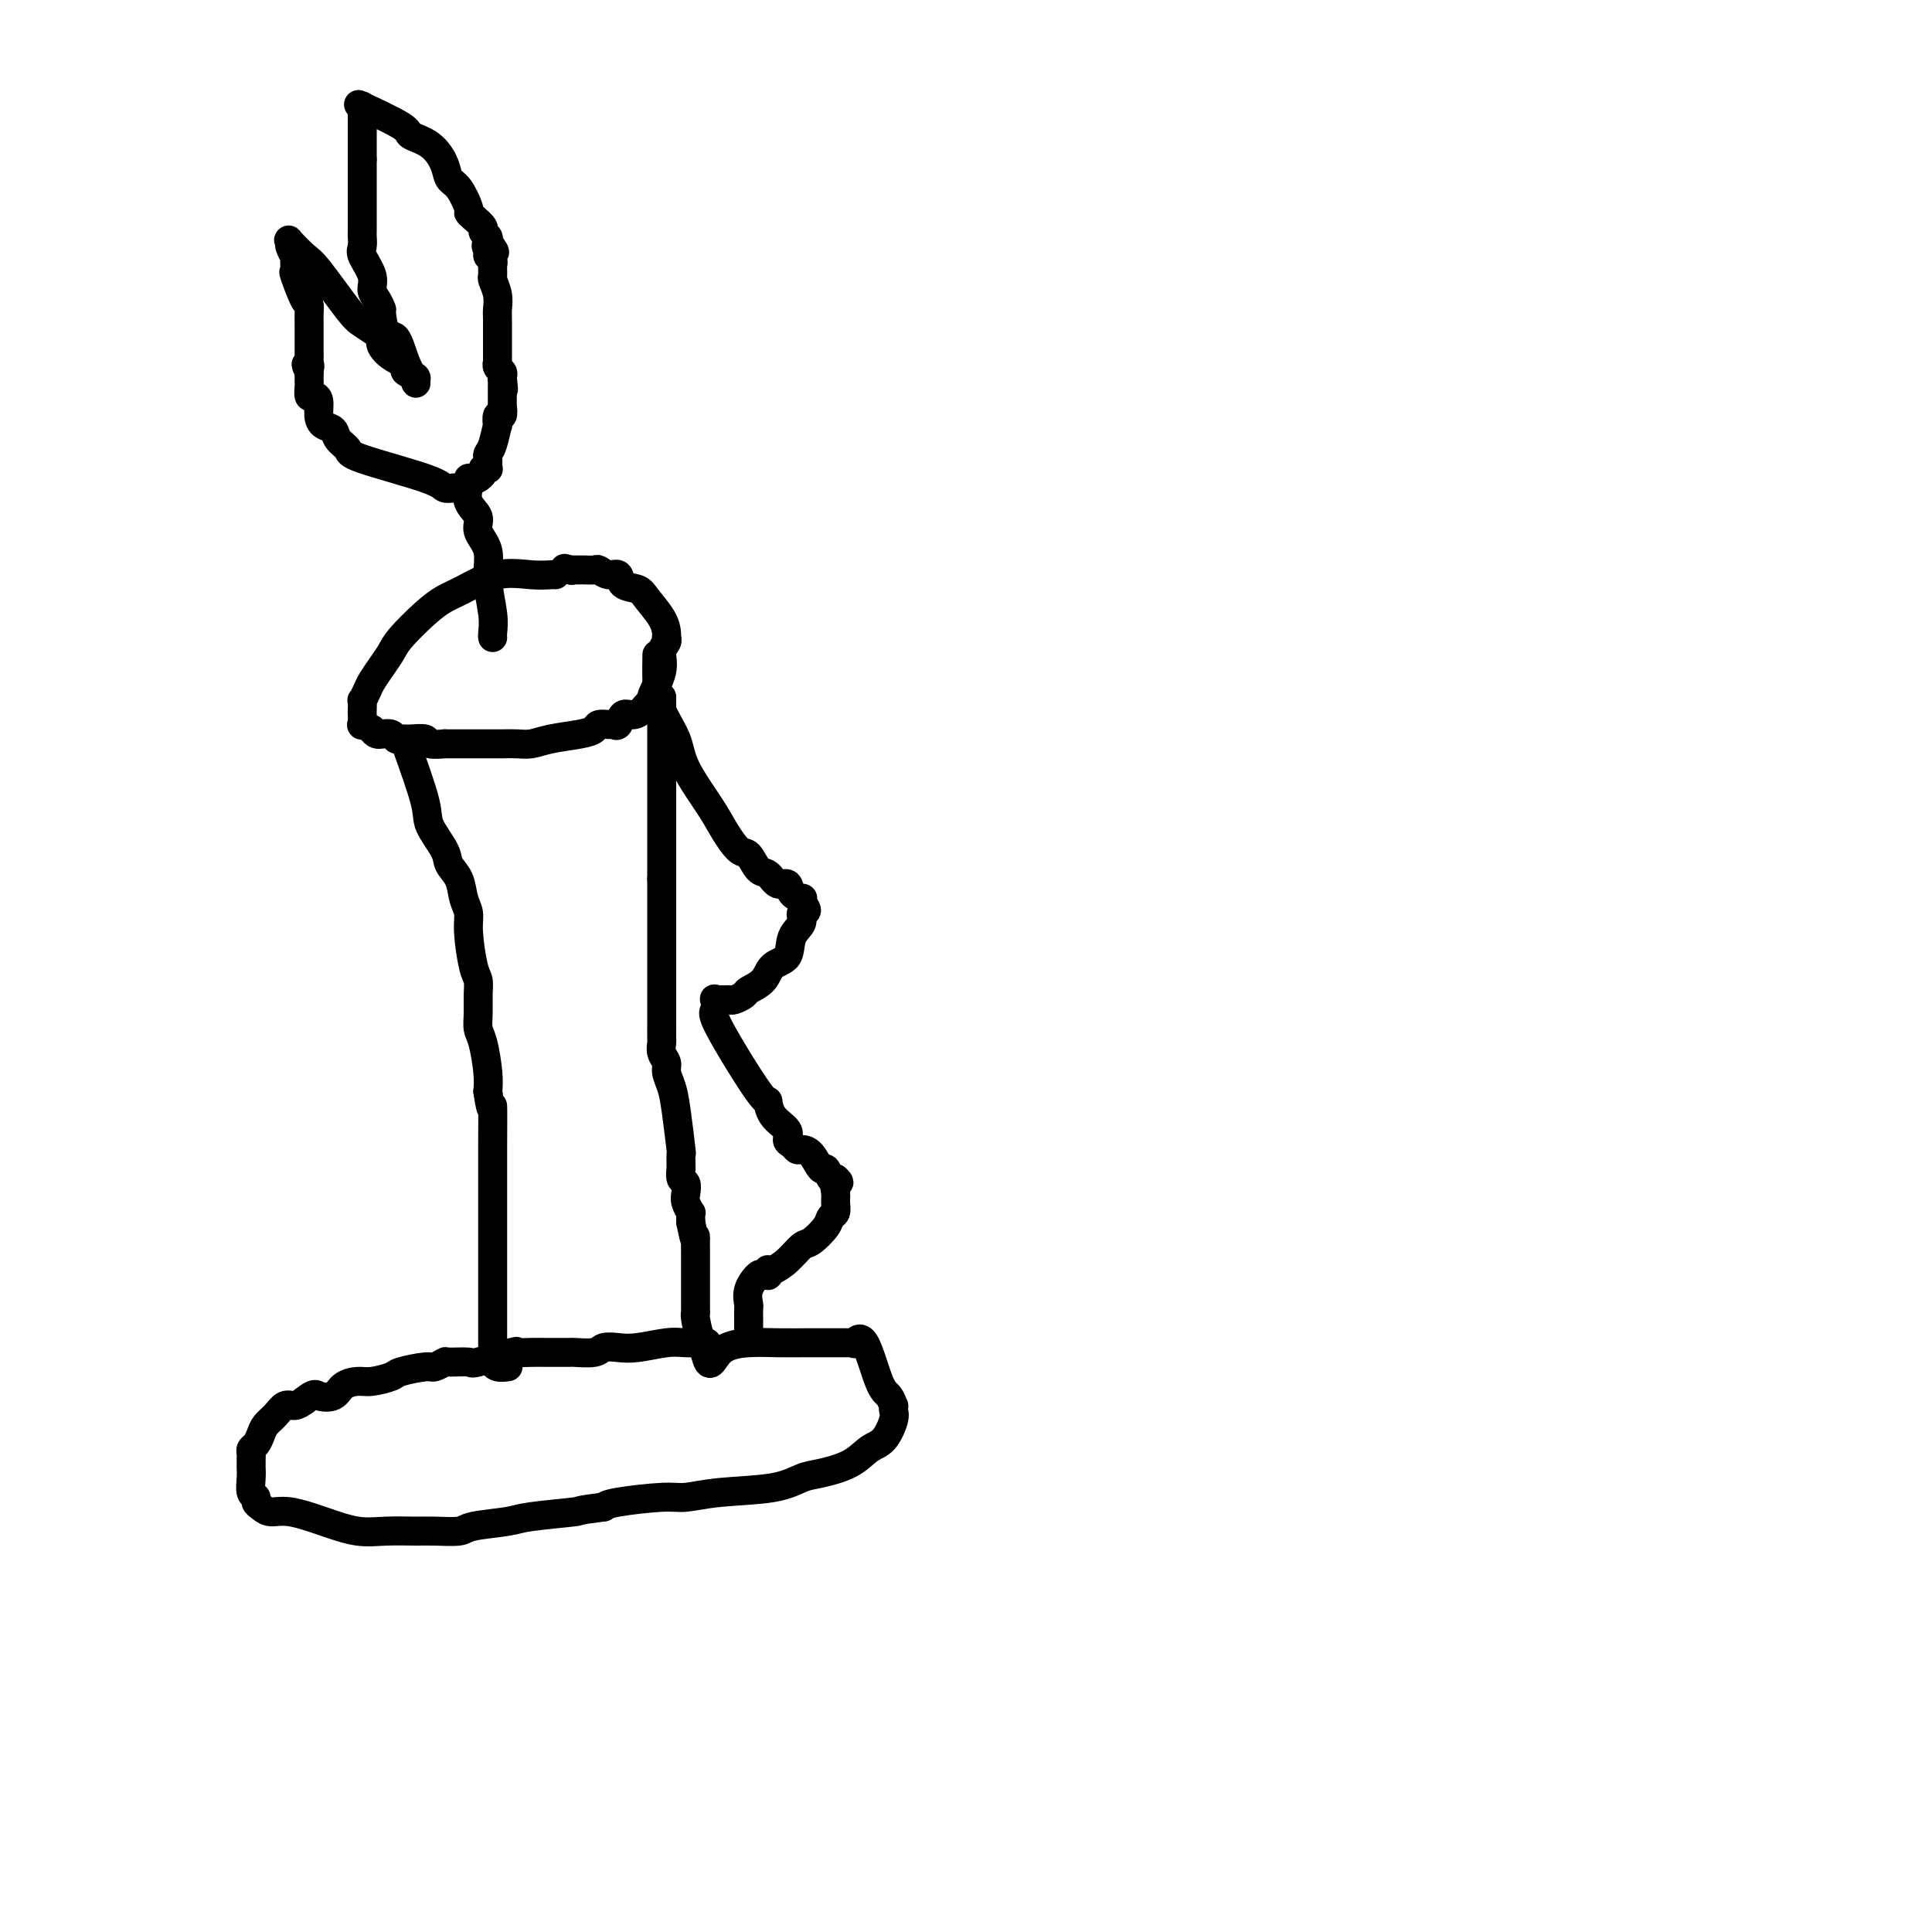 <svg viewBox='0 0 400 400' version='1.1' xmlns='http://www.w3.org/2000/svg' xmlns:xlink='http://www.w3.org/1999/xlink'><g fill='none' stroke='#000000' stroke-width='6' stroke-linecap='round' stroke-linejoin='round'><path d='M115,119c-0.132,-0.021 -0.264,-0.042 -1,0c-0.736,0.042 -2.074,0.148 -4,0c-1.926,-0.148 -4.438,-0.549 -7,0c-2.562,0.549 -5.172,2.047 -7,3c-1.828,0.953 -2.874,1.360 -4,2c-1.126,0.640 -2.333,1.512 -4,3c-1.667,1.488 -3.794,3.591 -5,5c-1.206,1.409 -1.490,2.123 -2,3c-0.510,0.877 -1.247,1.918 -2,3c-0.753,1.082 -1.522,2.206 -2,3c-0.478,0.794 -0.664,1.258 -1,2c-0.336,0.742 -0.822,1.762 -1,2c-0.178,0.238 -0.049,-0.305 0,0c0.049,0.305 0.019,1.457 0,2c-0.019,0.543 -0.026,0.475 0,1c0.026,0.525 0.084,1.641 0,2c-0.084,0.359 -0.310,-0.040 0,0c0.310,0.040 1.155,0.520 2,1'/><path d='M77,151c0.654,1.171 1.290,1.099 2,1c0.710,-0.099 1.494,-0.224 2,0c0.506,0.224 0.735,0.796 1,1c0.265,0.204 0.566,0.041 1,0c0.434,-0.041 1.000,0.042 2,0c1.000,-0.042 2.435,-0.207 3,0c0.565,0.207 0.258,0.788 1,1c0.742,0.212 2.531,0.057 3,0c0.469,-0.057 -0.381,-0.015 0,0c0.381,0.015 1.992,0.004 3,0c1.008,-0.004 1.414,-0.001 2,0c0.586,0.001 1.353,0.001 2,0c0.647,-0.001 1.174,-0.003 2,0c0.826,0.003 1.950,0.012 3,0c1.050,-0.012 2.026,-0.044 3,0c0.974,0.044 1.948,0.166 3,0c1.052,-0.166 2.184,-0.619 4,-1c1.816,-0.381 4.318,-0.691 6,-1c1.682,-0.309 2.545,-0.617 3,-1c0.455,-0.383 0.502,-0.843 1,-1c0.498,-0.157 1.445,-0.013 2,0c0.555,0.013 0.716,-0.104 1,0c0.284,0.104 0.692,0.430 1,0c0.308,-0.430 0.517,-1.617 1,-2c0.483,-0.383 1.240,0.038 2,0c0.760,-0.038 1.523,-0.536 2,-1c0.477,-0.464 0.667,-0.894 1,-1c0.333,-0.106 0.809,0.113 1,0c0.191,-0.113 0.095,-0.556 0,-1'/><path d='M135,145c3.858,-1.391 1.005,-0.368 0,0c-1.005,0.368 -0.160,0.082 0,0c0.160,-0.082 -0.363,0.041 0,-1c0.363,-1.041 1.614,-3.245 2,-5c0.386,-1.755 -0.092,-3.060 0,-4c0.092,-0.940 0.756,-1.513 1,-2c0.244,-0.487 0.069,-0.886 0,-1c-0.069,-0.114 -0.034,0.057 0,0c0.034,-0.057 0.065,-0.343 0,-1c-0.065,-0.657 -0.226,-1.687 -1,-3c-0.774,-1.313 -2.160,-2.911 -3,-4c-0.840,-1.089 -1.132,-1.669 -2,-2c-0.868,-0.331 -2.311,-0.414 -3,-1c-0.689,-0.586 -0.622,-1.674 -1,-2c-0.378,-0.326 -1.200,0.109 -2,0c-0.800,-0.109 -1.577,-0.761 -2,-1c-0.423,-0.239 -0.491,-0.064 -1,0c-0.509,0.064 -1.460,0.017 -2,0c-0.540,-0.017 -0.671,-0.005 -1,0c-0.329,0.005 -0.858,0.001 -1,0c-0.142,-0.001 0.102,-0.000 0,0c-0.102,0.000 -0.551,0.000 -1,0'/><path d='M118,118c-2.178,-0.622 -0.622,-0.178 0,0c0.622,0.178 0.311,0.089 0,0'/><path d='M84,154c1.664,4.637 3.328,9.275 4,12c0.672,2.725 0.351,3.538 1,5c0.649,1.462 2.269,3.574 3,5c0.731,1.426 0.573,2.166 1,3c0.427,0.834 1.438,1.760 2,3c0.562,1.240 0.676,2.793 1,4c0.324,1.207 0.857,2.069 1,3c0.143,0.931 -0.105,1.933 0,4c0.105,2.067 0.563,5.201 1,7c0.437,1.799 0.852,2.264 1,3c0.148,0.736 0.029,1.743 0,3c-0.029,1.257 0.031,2.762 0,4c-0.031,1.238 -0.153,2.208 0,3c0.153,0.792 0.580,1.406 1,3c0.420,1.594 0.834,4.170 1,6c0.166,1.830 0.083,2.915 0,4'/><path d='M101,226c0.845,5.968 0.959,2.389 1,3c0.041,0.611 0.011,5.412 0,8c-0.011,2.588 -0.003,2.962 0,4c0.003,1.038 0.001,2.739 0,4c-0.001,1.261 -0.000,2.080 0,3c0.000,0.920 0.000,1.940 0,3c-0.000,1.060 -0.000,2.159 0,3c0.000,0.841 0.000,1.422 0,2c-0.000,0.578 -0.000,1.152 0,2c0.000,0.848 0.000,1.971 0,3c-0.000,1.029 -0.000,1.963 0,3c0.000,1.037 0.000,2.177 0,3c-0.000,0.823 -0.000,1.329 0,2c0.000,0.671 0.000,1.507 0,2c-0.000,0.493 -0.001,0.643 0,1c0.001,0.357 0.002,0.923 0,2c-0.002,1.077 -0.007,2.667 0,4c0.007,1.333 0.027,2.410 0,3c-0.027,0.590 -0.100,0.694 0,1c0.100,0.306 0.373,0.813 1,1c0.627,0.187 1.608,0.053 2,0c0.392,-0.053 0.196,-0.027 0,0'/><path d='M137,145c0.000,-0.542 0.000,-1.083 0,0c0.000,1.083 0.000,3.791 0,5c0.000,1.209 0.000,0.919 0,2c0.000,1.081 0.000,3.534 0,5c0.000,1.466 0.000,1.945 0,3c0.000,1.055 0.000,2.687 0,4c0.000,1.313 0.000,2.308 0,3c0.000,0.692 0.000,1.080 0,2c0.000,0.920 0.000,2.371 0,3c0.000,0.629 0.000,0.437 0,1c0.000,0.563 0.000,1.882 0,3c0.000,1.118 0.000,2.034 0,3c0.000,0.966 0.000,1.983 0,3'/><path d='M137,182c0.000,7.168 0.000,6.590 0,7c-0.000,0.410 -0.000,1.810 0,3c0.000,1.190 0.000,2.169 0,3c-0.000,0.831 -0.000,1.512 0,3c0.000,1.488 0.000,3.783 0,5c-0.000,1.217 -0.000,1.356 0,2c0.000,0.644 0.000,1.793 0,3c-0.000,1.207 -0.001,2.473 0,3c0.001,0.527 0.004,0.315 0,1c-0.004,0.685 -0.016,2.266 0,3c0.016,0.734 0.060,0.622 0,1c-0.060,0.378 -0.224,1.247 0,2c0.224,0.753 0.834,1.390 1,2c0.166,0.610 -0.113,1.191 0,2c0.113,0.809 0.619,1.845 1,3c0.381,1.155 0.638,2.429 1,5c0.362,2.571 0.829,6.438 1,8c0.171,1.562 0.045,0.818 0,1c-0.045,0.182 -0.008,1.291 0,2c0.008,0.709 -0.012,1.019 0,1c0.012,-0.019 0.055,-0.368 0,0c-0.055,0.368 -0.207,1.451 0,2c0.207,0.549 0.773,0.563 1,1c0.227,0.437 0.113,1.297 0,2c-0.113,0.703 -0.226,1.249 0,2c0.226,0.751 0.793,1.706 1,2c0.207,0.294 0.056,-0.075 0,0c-0.056,0.075 -0.016,0.593 0,1c0.016,0.407 0.008,0.704 0,1'/><path d='M143,253c1.155,5.931 1.041,3.259 1,3c-0.041,-0.259 -0.011,1.896 0,3c0.011,1.104 0.003,1.157 0,2c-0.003,0.843 -0.001,2.477 0,3c0.001,0.523 0.000,-0.065 0,0c-0.000,0.065 -0.000,0.784 0,1c0.000,0.216 0.000,-0.072 0,0c-0.000,0.072 -0.001,0.502 0,1c0.001,0.498 0.003,1.062 0,2c-0.003,0.938 -0.011,2.249 0,3c0.011,0.751 0.041,0.941 0,1c-0.041,0.059 -0.155,-0.012 0,1c0.155,1.012 0.577,3.108 1,4c0.423,0.892 0.845,0.579 1,1c0.155,0.421 0.042,1.575 0,2c-0.042,0.425 -0.012,0.121 0,0c0.012,-0.121 0.006,-0.061 0,0'/><path d='M146,280c0.852,4.298 1.483,1.544 3,0c1.517,-1.544 3.920,-1.878 6,-2c2.080,-0.122 3.838,-0.033 6,0c2.162,0.033 4.730,0.009 6,0c1.270,-0.009 1.243,-0.002 2,0c0.757,0.002 2.298,0.000 3,0c0.702,-0.000 0.565,0.002 1,0c0.435,-0.002 1.442,-0.008 2,0c0.558,0.008 0.667,0.030 1,0c0.333,-0.030 0.891,-0.111 1,0c0.109,0.111 -0.230,0.416 0,0c0.230,-0.416 1.028,-1.552 2,0c0.972,1.552 2.116,5.792 3,8c0.884,2.208 1.506,2.385 2,3c0.494,0.615 0.859,1.667 1,2c0.141,0.333 0.057,-0.053 0,0c-0.057,0.053 -0.088,0.545 0,1c0.088,0.455 0.295,0.871 0,2c-0.295,1.129 -1.092,2.970 -2,4c-0.908,1.030 -1.927,1.250 -3,2c-1.073,0.750 -2.200,2.032 -4,3c-1.800,0.968 -4.274,1.622 -6,2c-1.726,0.378 -2.704,0.479 -4,1c-1.296,0.521 -2.911,1.463 -6,2c-3.089,0.537 -7.654,0.669 -11,1c-3.346,0.331 -5.474,0.862 -7,1c-1.526,0.138 -2.449,-0.117 -5,0c-2.551,0.117 -6.729,0.605 -9,1c-2.271,0.395 -2.636,0.698 -3,1'/><path d='M125,312c-6.280,0.798 -4.481,0.792 -6,1c-1.519,0.208 -6.357,0.630 -9,1c-2.643,0.370 -3.093,0.688 -5,1c-1.907,0.312 -5.271,0.619 -7,1c-1.729,0.381 -1.822,0.836 -3,1c-1.178,0.164 -3.443,0.039 -5,0c-1.557,-0.039 -2.408,0.010 -4,0c-1.592,-0.010 -3.925,-0.079 -6,0c-2.075,0.079 -3.893,0.305 -6,0c-2.107,-0.305 -4.502,-1.142 -7,-2c-2.498,-0.858 -5.099,-1.736 -7,-2c-1.901,-0.264 -3.102,0.086 -4,0c-0.898,-0.086 -1.495,-0.607 -2,-1c-0.505,-0.393 -0.920,-0.658 -1,-1c-0.080,-0.342 0.175,-0.760 0,-1c-0.175,-0.240 -0.779,-0.303 -1,-1c-0.221,-0.697 -0.059,-2.028 0,-3c0.059,-0.972 0.016,-1.584 0,-2c-0.016,-0.416 -0.005,-0.637 0,-1c0.005,-0.363 0.004,-0.870 0,-1c-0.004,-0.130 -0.012,0.117 0,0c0.012,-0.117 0.044,-0.598 0,-1c-0.044,-0.402 -0.163,-0.726 0,-1c0.163,-0.274 0.610,-0.498 1,-1c0.390,-0.502 0.723,-1.283 1,-2c0.277,-0.717 0.497,-1.372 1,-2c0.503,-0.628 1.290,-1.230 2,-2c0.710,-0.770 1.345,-1.707 2,-2c0.655,-0.293 1.330,0.059 2,0c0.670,-0.059 1.335,-0.530 2,-1'/><path d='M63,290c2.221,-1.801 2.273,-1.305 3,-1c0.727,0.305 2.128,0.418 3,0c0.872,-0.418 1.213,-1.369 2,-2c0.787,-0.631 2.018,-0.944 3,-1c0.982,-0.056 1.715,0.144 3,0c1.285,-0.144 3.122,-0.631 4,-1c0.878,-0.369 0.795,-0.621 2,-1c1.205,-0.379 3.697,-0.887 5,-1c1.303,-0.113 1.418,0.168 2,0c0.582,-0.168 1.632,-0.785 2,-1c0.368,-0.215 0.054,-0.030 1,0c0.946,0.030 3.152,-0.097 4,0c0.848,0.097 0.339,0.418 2,0c1.661,-0.418 5.491,-1.576 7,-2c1.509,-0.424 0.697,-0.114 1,0c0.303,0.114 1.721,0.031 3,0c1.279,-0.031 2.420,-0.008 3,0c0.580,0.008 0.600,0.003 1,0c0.400,-0.003 1.180,-0.005 2,0c0.820,0.005 1.678,0.015 2,0c0.322,-0.015 0.106,-0.056 1,0c0.894,0.056 2.896,0.207 4,0c1.104,-0.207 1.308,-0.774 2,-1c0.692,-0.226 1.871,-0.113 3,0c1.129,0.113 2.208,0.226 4,0c1.792,-0.226 4.298,-0.793 6,-1c1.702,-0.207 2.601,-0.056 4,0c1.399,0.056 3.300,0.015 4,0c0.700,-0.015 0.200,-0.004 0,0c-0.200,0.004 -0.100,0.002 0,0'/><path d='M136,136c0.008,-0.424 0.016,-0.848 0,0c-0.016,0.848 -0.054,2.968 0,5c0.054,2.032 0.202,3.978 1,6c0.798,2.022 2.248,4.122 3,6c0.752,1.878 0.806,3.534 2,6c1.194,2.466 3.527,5.744 5,8c1.473,2.256 2.085,3.492 3,5c0.915,1.508 2.132,3.288 3,4c0.868,0.712 1.389,0.357 2,1c0.611,0.643 1.314,2.284 2,3c0.686,0.716 1.354,0.507 2,1c0.646,0.493 1.269,1.686 2,2c0.731,0.314 1.569,-0.253 2,0c0.431,0.253 0.456,1.326 1,2c0.544,0.674 1.608,0.951 2,1c0.392,0.049 0.112,-0.129 0,0c-0.112,0.129 -0.056,0.564 0,1'/><path d='M166,187c1.980,2.066 0.429,1.732 0,2c-0.429,0.268 0.262,1.139 0,2c-0.262,0.861 -1.479,1.712 -2,3c-0.521,1.288 -0.348,3.013 -1,4c-0.652,0.987 -2.129,1.235 -3,2c-0.871,0.765 -1.136,2.047 -2,3c-0.864,0.953 -2.325,1.576 -3,2c-0.675,0.424 -0.562,0.649 -1,1c-0.438,0.351 -1.428,0.826 -2,1c-0.572,0.174 -0.728,0.045 -1,0c-0.272,-0.045 -0.660,-0.005 -1,0c-0.340,0.005 -0.631,-0.024 -1,0c-0.369,0.024 -0.817,0.103 -1,0c-0.183,-0.103 -0.102,-0.388 0,0c0.102,0.388 0.224,1.447 0,2c-0.224,0.553 -0.795,0.599 1,4c1.795,3.401 5.955,10.158 8,13c2.045,2.842 1.977,1.769 2,2c0.023,0.231 0.139,1.764 1,3c0.861,1.236 2.468,2.173 3,3c0.532,0.827 -0.009,1.543 0,2c0.009,0.457 0.570,0.656 1,1c0.430,0.344 0.731,0.832 1,1c0.269,0.168 0.506,0.014 1,0c0.494,-0.014 1.246,0.112 2,1c0.754,0.888 1.511,2.537 2,3c0.489,0.463 0.708,-0.260 1,0c0.292,0.260 0.655,1.503 1,2c0.345,0.497 0.673,0.249 1,0'/><path d='M173,244c1.391,1.213 0.369,0.744 0,1c-0.369,0.256 -0.086,1.236 0,2c0.086,0.764 -0.025,1.312 0,2c0.025,0.688 0.187,1.516 0,2c-0.187,0.484 -0.724,0.622 -1,1c-0.276,0.378 -0.291,0.995 -1,2c-0.709,1.005 -2.113,2.399 -3,3c-0.887,0.601 -1.257,0.409 -2,1c-0.743,0.591 -1.860,1.966 -3,3c-1.140,1.034 -2.305,1.727 -3,2c-0.695,0.273 -0.922,0.126 -1,0c-0.078,-0.126 -0.009,-0.232 0,0c0.009,0.232 -0.044,0.803 0,1c0.044,0.197 0.183,0.021 0,0c-0.183,-0.021 -0.690,0.112 -1,0c-0.310,-0.112 -0.423,-0.470 -1,0c-0.577,0.470 -1.619,1.768 -2,3c-0.381,1.232 -0.102,2.397 0,3c0.102,0.603 0.027,0.645 0,1c-0.027,0.355 -0.007,1.023 0,2c0.007,0.977 0.002,2.263 0,3c-0.002,0.737 -0.001,0.925 0,1c0.001,0.075 0.000,0.038 0,0'/><path d='M102,132c-0.035,-0.141 -0.070,-0.281 0,-1c0.070,-0.719 0.245,-2.016 0,-4c-0.245,-1.984 -0.910,-4.655 -1,-7c-0.090,-2.345 0.396,-4.363 0,-6c-0.396,-1.637 -1.675,-2.893 -2,-4c-0.325,-1.107 0.305,-2.065 0,-3c-0.305,-0.935 -1.546,-1.848 -2,-3c-0.454,-1.152 -0.122,-2.544 0,-3c0.122,-0.456 0.033,0.022 0,0c-0.033,-0.022 -0.009,-0.544 0,-1c0.009,-0.456 0.003,-0.844 0,-1c-0.003,-0.156 -0.001,-0.078 0,0'/><path d='M94,101c-0.766,0.118 -1.533,0.236 -2,0c-0.467,-0.236 -0.635,-0.827 -4,-2c-3.365,-1.173 -9.927,-2.930 -13,-4c-3.073,-1.070 -2.656,-1.454 -3,-2c-0.344,-0.546 -1.451,-1.253 -2,-2c-0.549,-0.747 -0.542,-1.535 -1,-2c-0.458,-0.465 -1.380,-0.606 -2,-1c-0.620,-0.394 -0.937,-1.040 -1,-2c-0.063,-0.960 0.127,-2.233 0,-3c-0.127,-0.767 -0.570,-1.027 -1,-1c-0.430,0.027 -0.847,0.342 -1,0c-0.153,-0.342 -0.041,-1.339 0,-2c0.041,-0.661 0.011,-0.986 0,-1c-0.011,-0.014 -0.003,0.282 0,0c0.003,-0.282 0.002,-1.141 0,-2'/><path d='M64,77c-1.238,-2.633 -0.332,-1.215 0,-1c0.332,0.215 0.089,-0.772 0,-1c-0.089,-0.228 -0.024,0.305 0,0c0.024,-0.305 0.006,-1.447 0,-2c-0.006,-0.553 -0.002,-0.518 0,-1c0.002,-0.482 0.001,-1.482 0,-2c-0.001,-0.518 -0.002,-0.554 0,-1c0.002,-0.446 0.007,-1.301 0,-2c-0.007,-0.699 -0.026,-1.242 0,-2c0.026,-0.758 0.098,-1.732 0,-2c-0.098,-0.268 -0.365,0.168 -1,-1c-0.635,-1.168 -1.638,-3.942 -2,-5c-0.362,-1.058 -0.082,-0.402 0,-1c0.082,-0.598 -0.033,-2.450 0,-3c0.033,-0.550 0.215,0.203 0,0c-0.215,-0.203 -0.826,-1.361 -1,-2c-0.174,-0.639 0.089,-0.760 0,-1c-0.089,-0.240 -0.530,-0.598 0,0c0.530,0.598 2.032,2.152 3,3c0.968,0.848 1.404,0.990 3,3c1.596,2.010 4.353,5.887 6,8c1.647,2.113 2.185,2.461 3,3c0.815,0.539 1.908,1.270 3,2'/><path d='M78,69c2.994,3.300 1.480,2.050 1,2c-0.480,-0.050 0.075,1.100 1,2c0.925,0.900 2.219,1.551 3,2c0.781,0.449 1.048,0.697 1,1c-0.048,0.303 -0.411,0.659 0,1c0.411,0.341 1.597,0.665 2,1c0.403,0.335 0.025,0.682 0,1c-0.025,0.318 0.305,0.607 0,0c-0.305,-0.607 -1.244,-2.108 -2,-4c-0.756,-1.892 -1.330,-4.173 -2,-5c-0.670,-0.827 -1.438,-0.199 -2,-1c-0.562,-0.801 -0.919,-3.031 -1,-4c-0.081,-0.969 0.114,-0.676 0,-1c-0.114,-0.324 -0.538,-1.266 -1,-2c-0.462,-0.734 -0.961,-1.261 -1,-2c-0.039,-0.739 0.382,-1.690 0,-3c-0.382,-1.310 -1.566,-2.980 -2,-4c-0.434,-1.020 -0.116,-1.391 0,-2c0.116,-0.609 0.031,-1.455 0,-2c-0.031,-0.545 -0.008,-0.789 0,-1c0.008,-0.211 0.002,-0.387 0,-1c-0.002,-0.613 -0.001,-1.661 0,-3c0.001,-1.339 0.000,-2.967 0,-4c-0.000,-1.033 -0.000,-1.470 0,-2c0.000,-0.530 0.000,-1.151 0,-2c-0.000,-0.849 -0.000,-1.924 0,-3'/><path d='M75,33c0.000,-3.456 0.000,-2.096 0,-2c-0.000,0.096 -0.000,-1.073 0,-2c0.000,-0.927 0.000,-1.611 0,-2c-0.000,-0.389 -0.001,-0.483 0,-1c0.001,-0.517 0.002,-1.458 0,-2c-0.002,-0.542 -0.008,-0.685 0,-1c0.008,-0.315 0.031,-0.803 0,-1c-0.031,-0.197 -0.117,-0.103 0,0c0.117,0.103 0.436,0.214 0,0c-0.436,-0.214 -1.627,-0.753 0,0c1.627,0.753 6.070,2.797 8,4c1.930,1.203 1.346,1.566 2,2c0.654,0.434 2.547,0.940 4,2c1.453,1.060 2.466,2.676 3,4c0.534,1.324 0.590,2.357 1,3c0.410,0.643 1.175,0.897 2,2c0.825,1.103 1.708,3.055 2,4c0.292,0.945 -0.009,0.883 0,1c0.009,0.117 0.328,0.413 1,1c0.672,0.587 1.695,1.467 2,2c0.305,0.533 -0.110,0.720 0,1c0.110,0.280 0.746,0.651 1,1c0.254,0.349 0.127,0.674 0,1'/><path d='M101,50c2.780,3.891 0.731,1.619 0,1c-0.731,-0.619 -0.143,0.416 0,1c0.143,0.584 -0.159,0.718 0,1c0.159,0.282 0.778,0.711 1,1c0.222,0.289 0.045,0.437 0,1c-0.045,0.563 0.040,1.539 0,2c-0.040,0.461 -0.207,0.407 0,1c0.207,0.593 0.788,1.834 1,3c0.212,1.166 0.057,2.256 0,3c-0.057,0.744 -0.015,1.142 0,2c0.015,0.858 0.004,2.177 0,3c-0.004,0.823 -0.001,1.149 0,2c0.001,0.851 0.001,2.227 0,3c-0.001,0.773 -0.001,0.942 0,1c0.001,0.058 0.004,0.004 0,0c-0.004,-0.004 -0.015,0.040 0,0c0.015,-0.040 0.056,-0.165 0,0c-0.056,0.165 -0.207,0.621 0,1c0.207,0.379 0.774,0.680 1,1c0.226,0.320 0.113,0.660 0,1'/><path d='M104,78c0.464,4.576 0.124,2.018 0,1c-0.124,-1.018 -0.033,-0.494 0,0c0.033,0.494 0.009,0.960 0,1c-0.009,0.040 -0.003,-0.345 0,0c0.003,0.345 0.002,1.421 0,2c-0.002,0.579 -0.004,0.661 0,1c0.004,0.339 0.015,0.937 0,1c-0.015,0.063 -0.056,-0.407 0,0c0.056,0.407 0.208,1.692 0,2c-0.208,0.308 -0.778,-0.359 -1,0c-0.222,0.359 -0.098,1.745 0,2c0.098,0.255 0.170,-0.623 0,0c-0.170,0.623 -0.582,2.745 -1,4c-0.418,1.255 -0.843,1.643 -1,2c-0.157,0.357 -0.046,0.683 0,1c0.046,0.317 0.027,0.624 0,1c-0.027,0.376 -0.064,0.823 0,1c0.064,0.177 0.227,0.086 0,0c-0.227,-0.086 -0.844,-0.167 -1,0c-0.156,0.167 0.150,0.584 0,1c-0.150,0.416 -0.757,0.833 -1,1c-0.243,0.167 -0.121,0.083 0,0'/></g>
</svg>